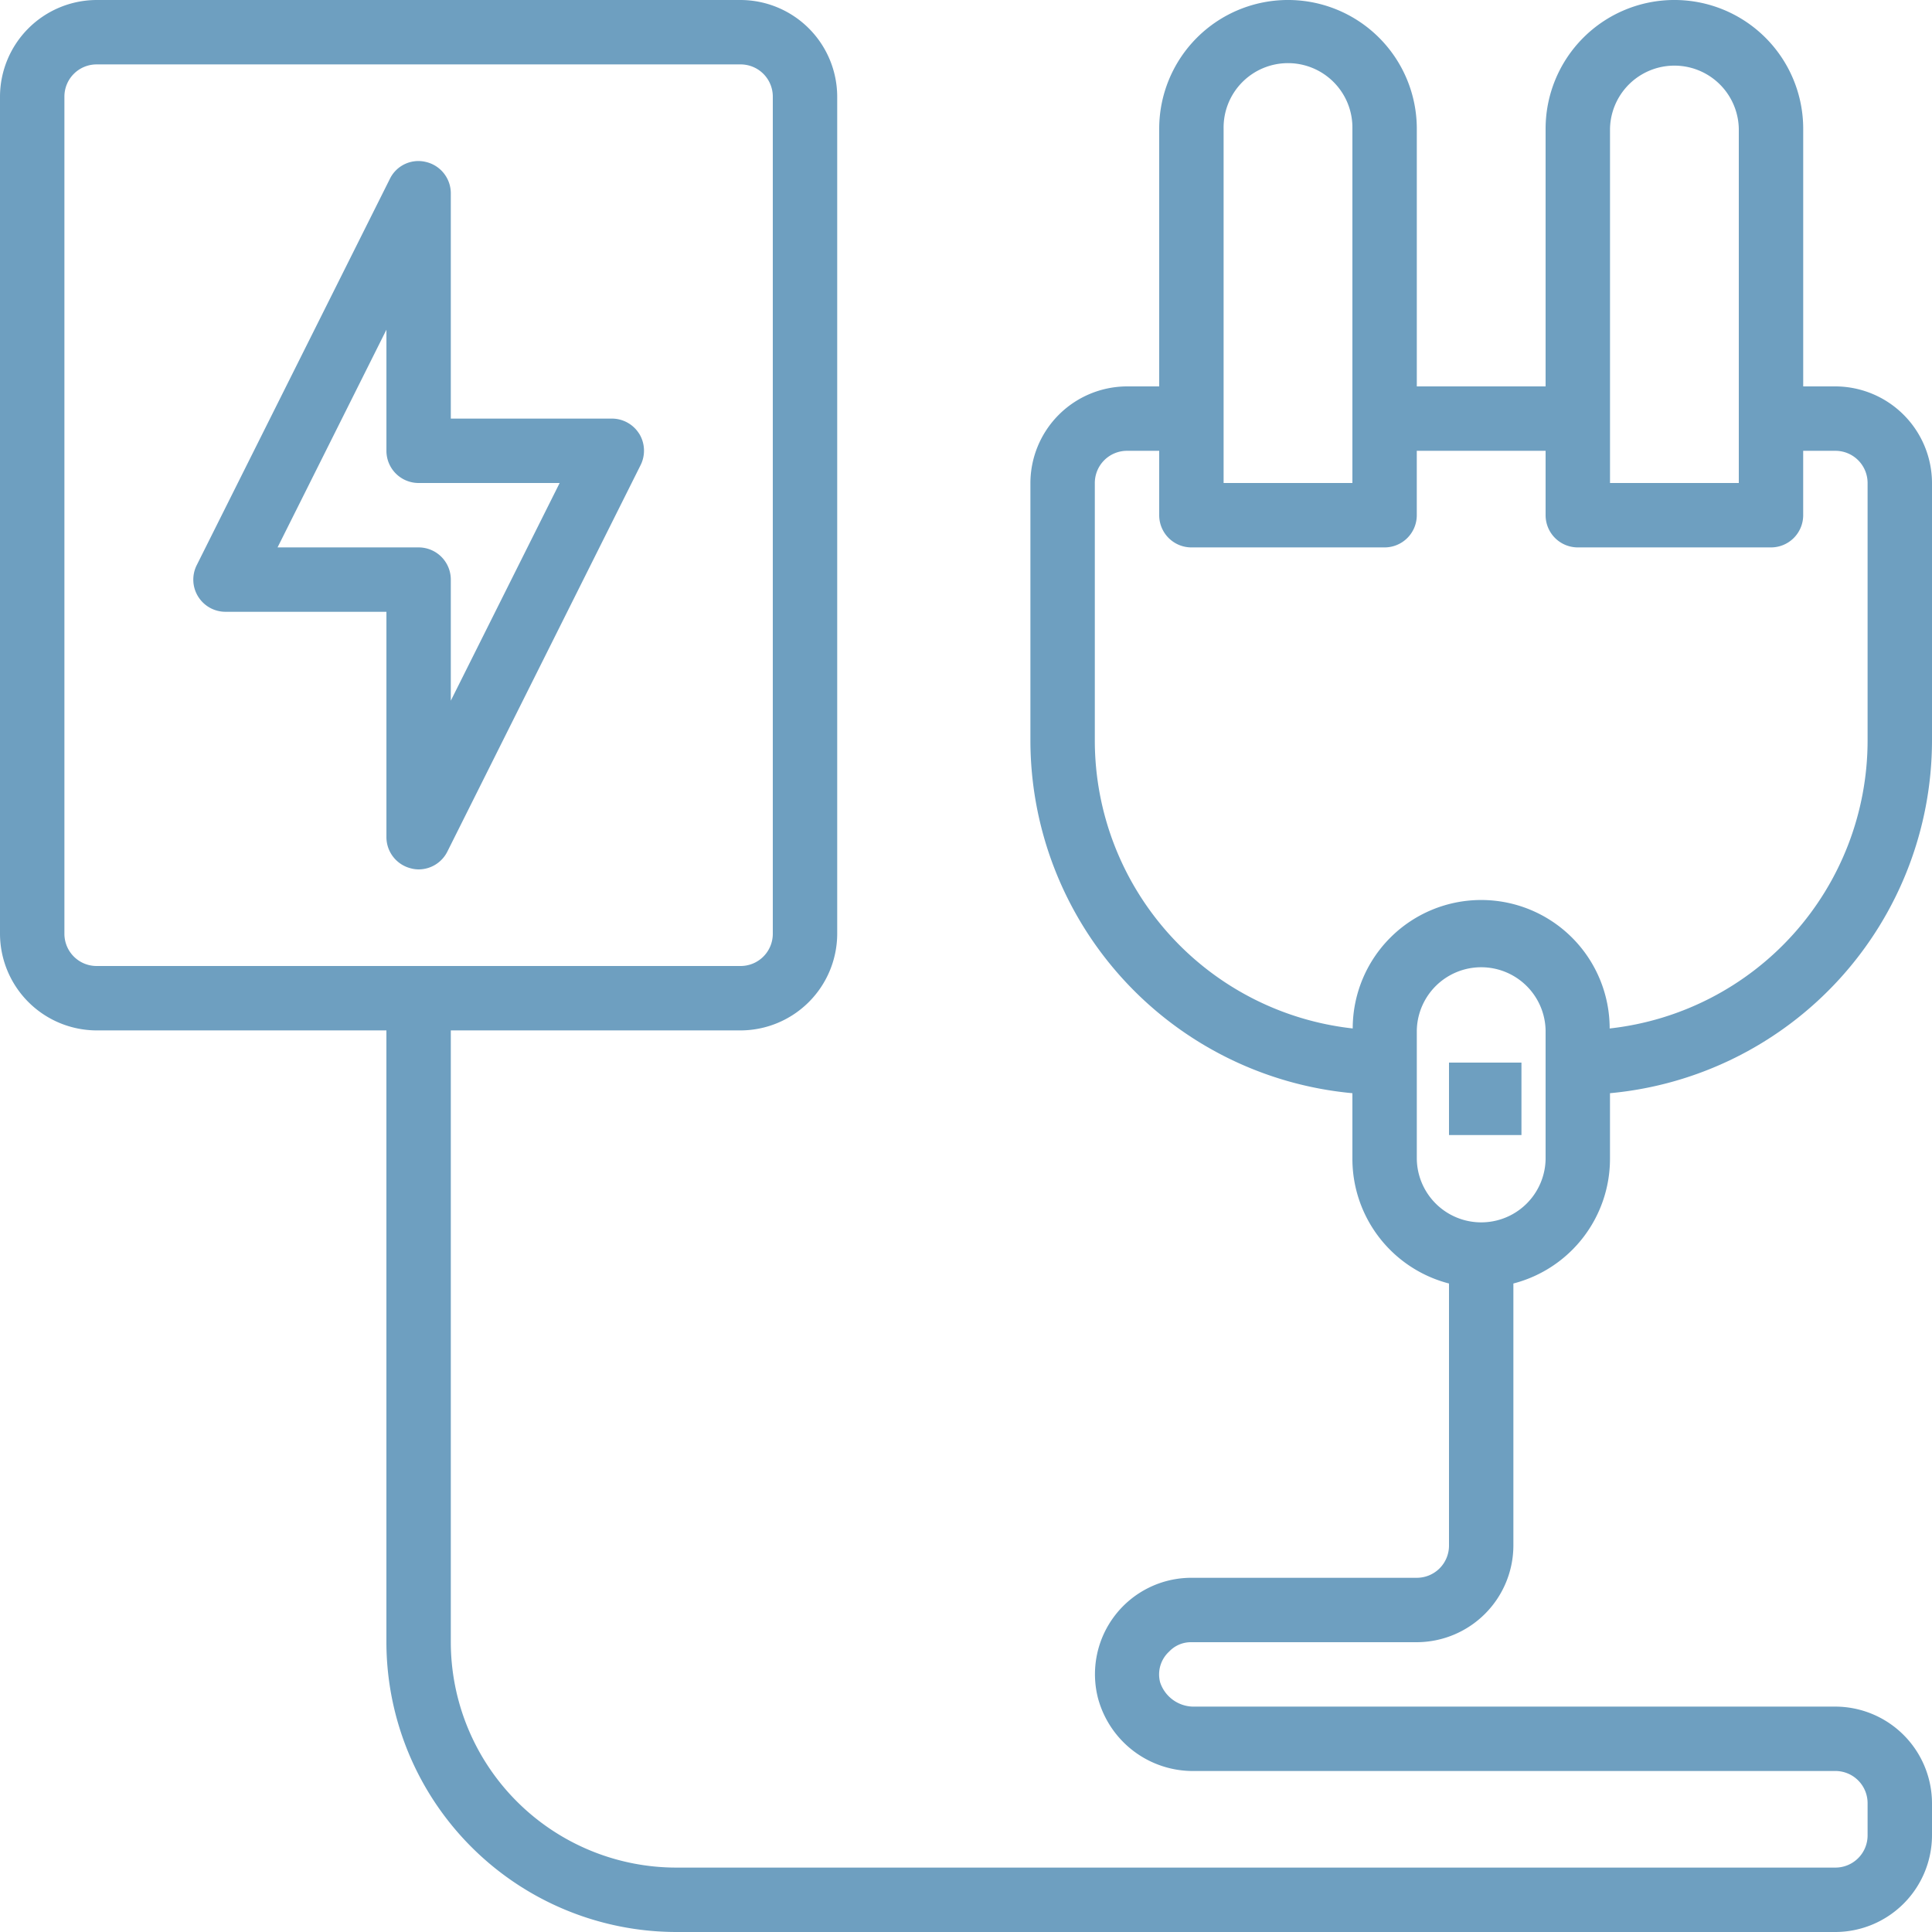 <?xml version="1.0" encoding="utf-8"?><svg xmlns="http://www.w3.org/2000/svg" width="80" height="80" viewBox="0 0 80 80">
  <g id="Electric_Plug" data-name="Electric Plug" transform="translate(-2 -2)">
    <path id="Path_80" data-name="Path 80" d="M51.333,70h9.333a4.012,4.012,0,0,0,4-4V55.147a5.333,5.333,0,0,0,4-5.147V47.267A14.681,14.681,0,0,0,82,32.667V22a4.012,4.012,0,0,0-4-4H76.667V7.333A5.333,5.333,0,1,0,66,7.333V18H60.667V7.333A5.333,5.333,0,0,0,50,7.333V18H48.667a4.012,4.012,0,0,0-4,4V32.667A14.681,14.681,0,0,0,58,47.267V50a5.333,5.333,0,0,0,4,5.147V66a1.333,1.333,0,0,1-1.333,1.333H51.333a3.993,3.993,0,0,0-3.867,4.987,4.071,4.071,0,0,0,4.013,3.013H78a1.333,1.333,0,0,1,1.333,1.333V78A1.333,1.333,0,0,1,78,79.333H30A9.344,9.344,0,0,1,20.667,70V44.667h12a4.012,4.012,0,0,0,4-4V6a4.012,4.012,0,0,0-4-4H6A4.012,4.012,0,0,0,2,6V40.667a4.012,4.012,0,0,0,4,4H18V70A12.019,12.019,0,0,0,30,82H78a4.012,4.012,0,0,0,4-4V76.667a4.012,4.012,0,0,0-4-4H51.48a1.467,1.467,0,0,1-1.44-1,1.283,1.283,0,0,1,.373-1.28A1.237,1.237,0,0,1,51.333,70ZM68.667,7.333a2.667,2.667,0,0,1,5.333,0V22H68.667Zm-16,0a2.667,2.667,0,1,1,5.333,0V22H52.667Zm5.347,37.253a12,12,0,0,1-10.68-11.92V22a1.333,1.333,0,0,1,1.333-1.333H50v2.667a1.333,1.333,0,0,0,1.333,1.333h8a1.333,1.333,0,0,0,1.333-1.333V20.667H66v2.667a1.333,1.333,0,0,0,1.333,1.333h8a1.333,1.333,0,0,0,1.333-1.333V20.667H78A1.333,1.333,0,0,1,79.333,22V32.667a12,12,0,0,1-10.68,11.92,5.32,5.32,0,0,0-10.64,0ZM60.667,50V44.667a2.667,2.667,0,0,1,5.333,0V50a2.667,2.667,0,0,1-5.333,0ZM6,42a1.333,1.333,0,0,1-1.333-1.333V6A1.333,1.333,0,0,1,6,4.667H32.667A1.333,1.333,0,0,1,34,6V40.667A1.333,1.333,0,0,1,32.667,42Z" transform="translate(0 0)" fill="#6e9fc0"/>
    <rect id="Rectangle_4610" data-name="Rectangle 4610" width="3" height="3" transform="translate(62 46)" fill="#6e9fc0"/>
    <path id="Path_81" data-name="Path 81" d="M26.466,18.293a1.333,1.333,0,0,0-1.133-.627H18.666V8.333A1.333,1.333,0,0,0,17.639,7.04a1.312,1.312,0,0,0-1.493.693l-8,16a1.333,1.333,0,0,0,1.187,1.933H16V35a1.333,1.333,0,0,0,1.027,1.293,1.211,1.211,0,0,0,.307.04,1.333,1.333,0,0,0,1.187-.733l8-16a1.343,1.343,0,0,0-.053-1.307Zm-7.8,11.053V24.333A1.333,1.333,0,0,0,17.332,23h-5.84L16,13.986V19a1.333,1.333,0,0,0,1.333,1.333h5.84Z" transform="translate(2.001 1.667)" fill="#6e9fc0"/>
  </g>
</svg>

